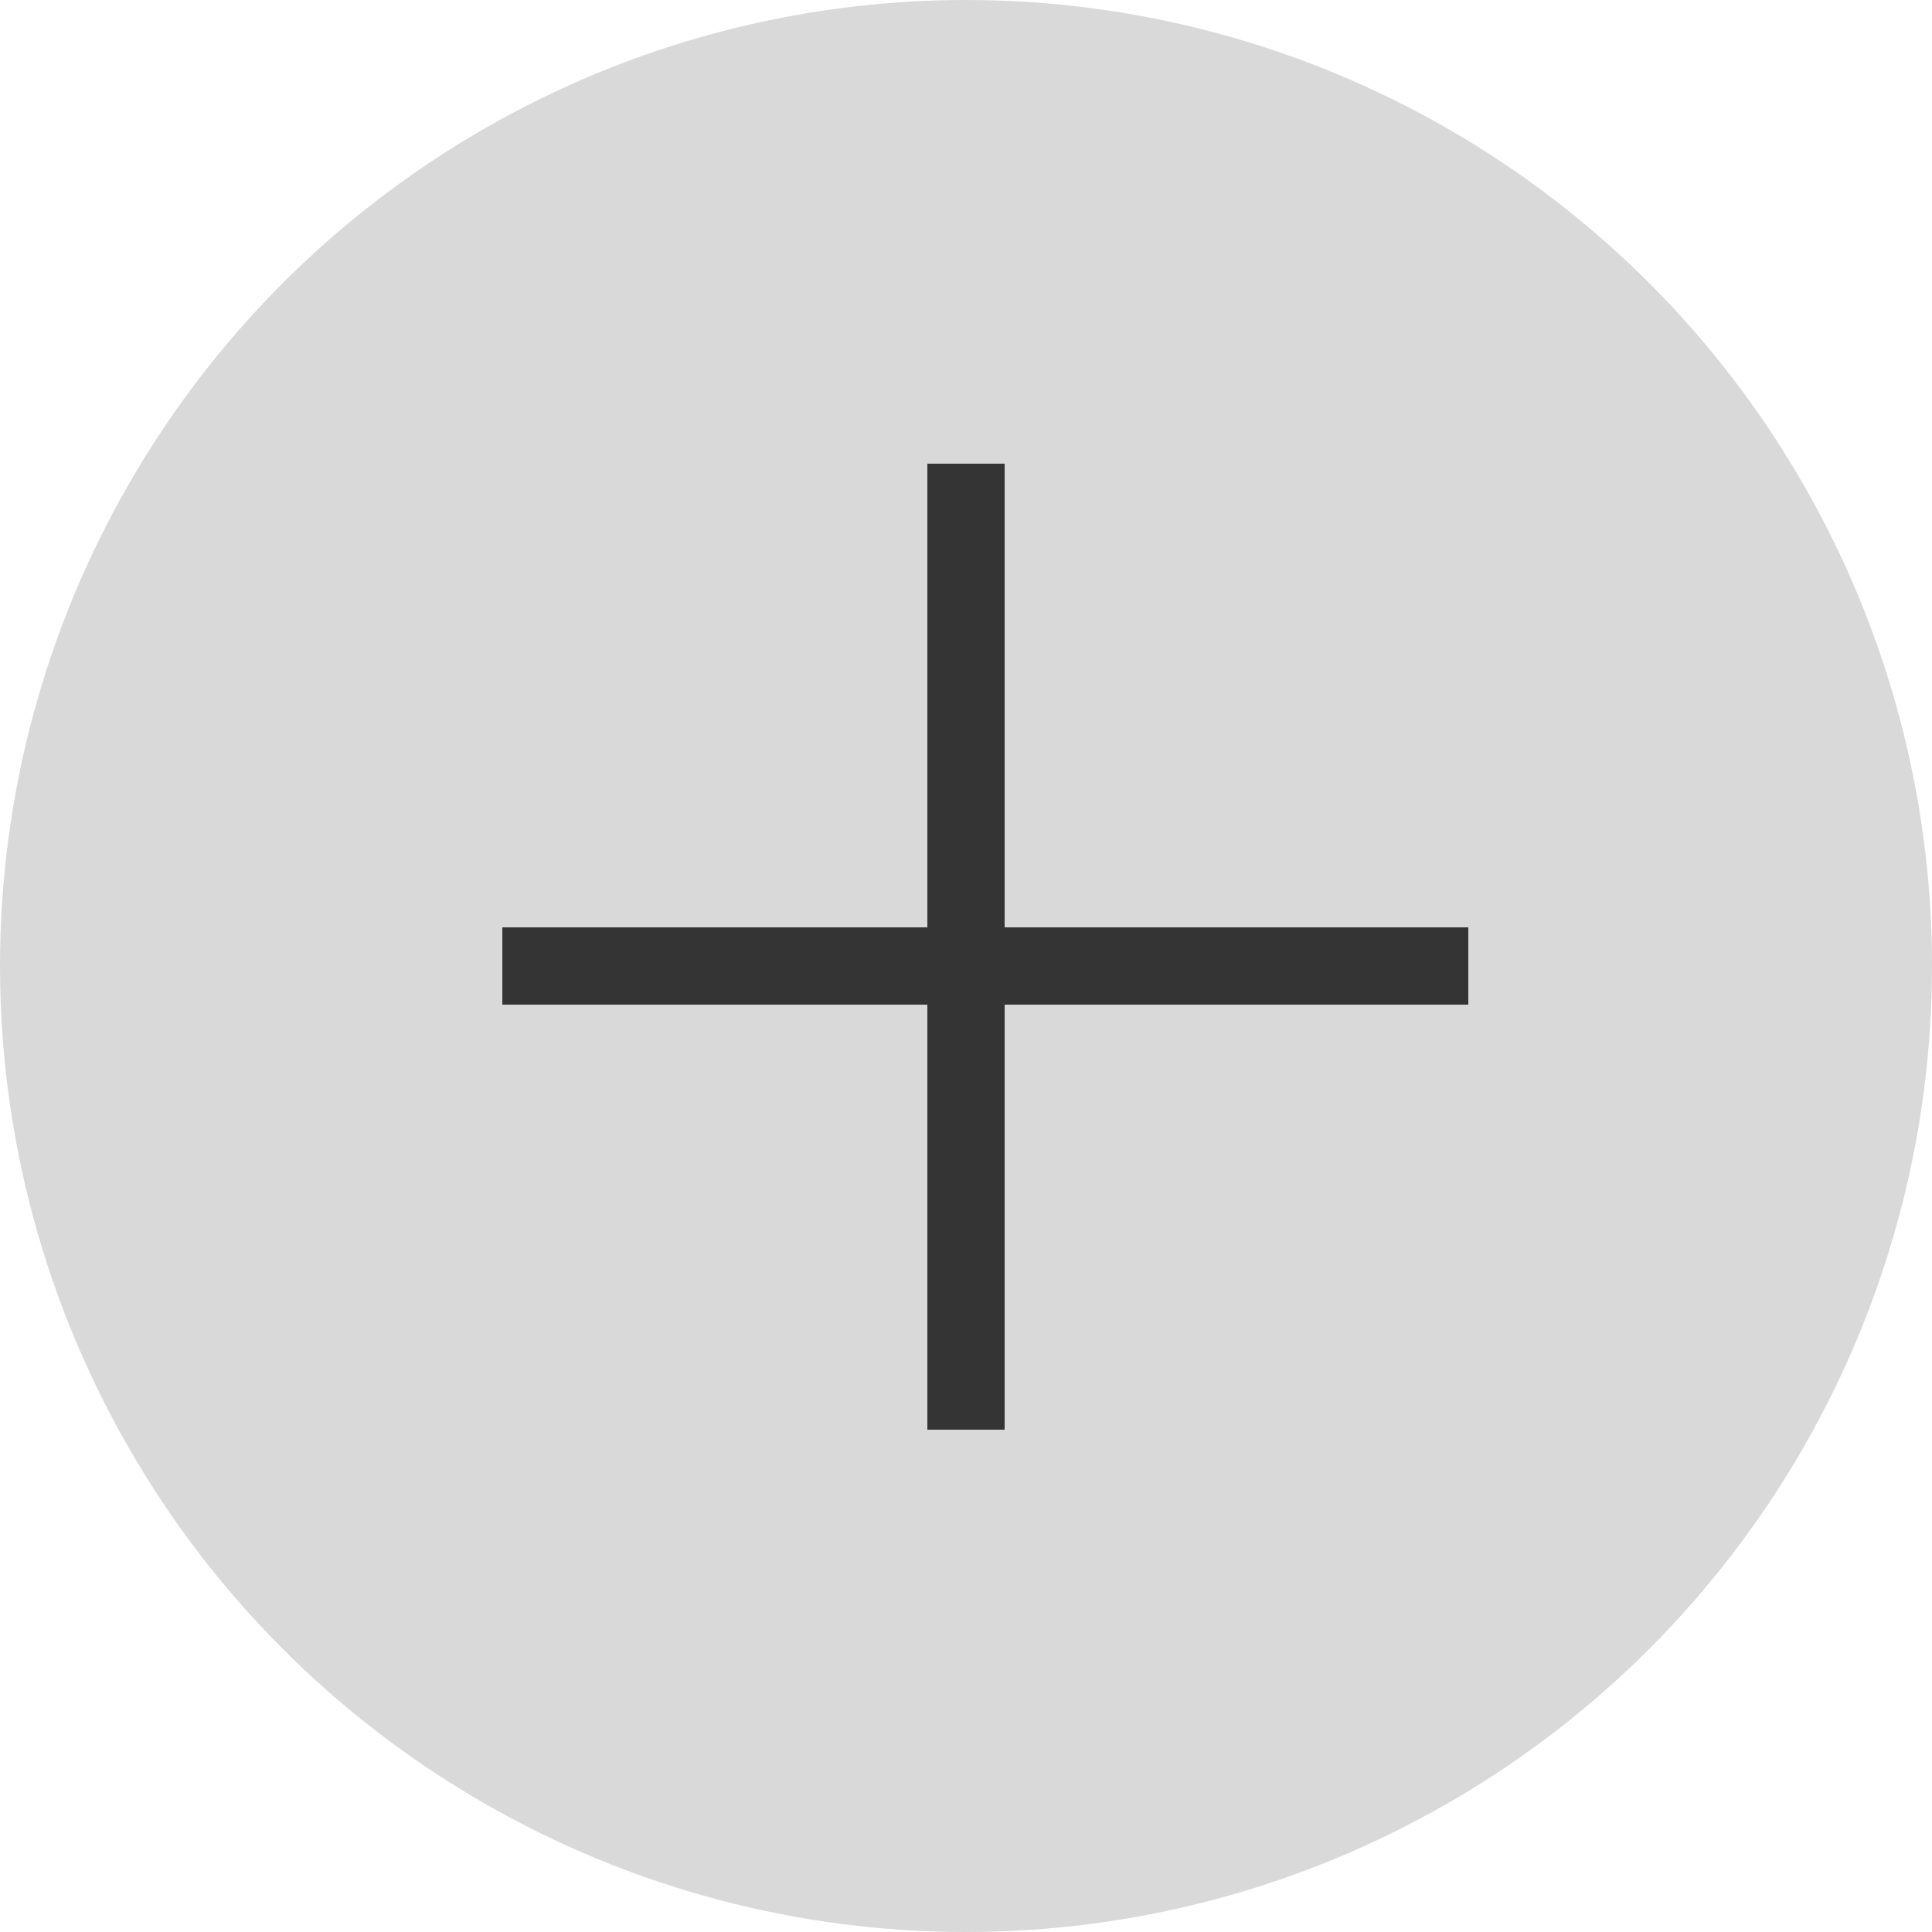 <svg width="50" height="50" viewBox="0 0 50 50" fill="none" xmlns="http://www.w3.org/2000/svg">
<circle cx="25" cy="25" r="25" fill="#D9D9D9"/>
<line x1="25" y1="12" x2="25" y2="37" stroke="#343434" stroke-width="2"/>
<line x1="38" y1="25" x2="13" y2="25" stroke="#343434" stroke-width="2"/>
</svg>
